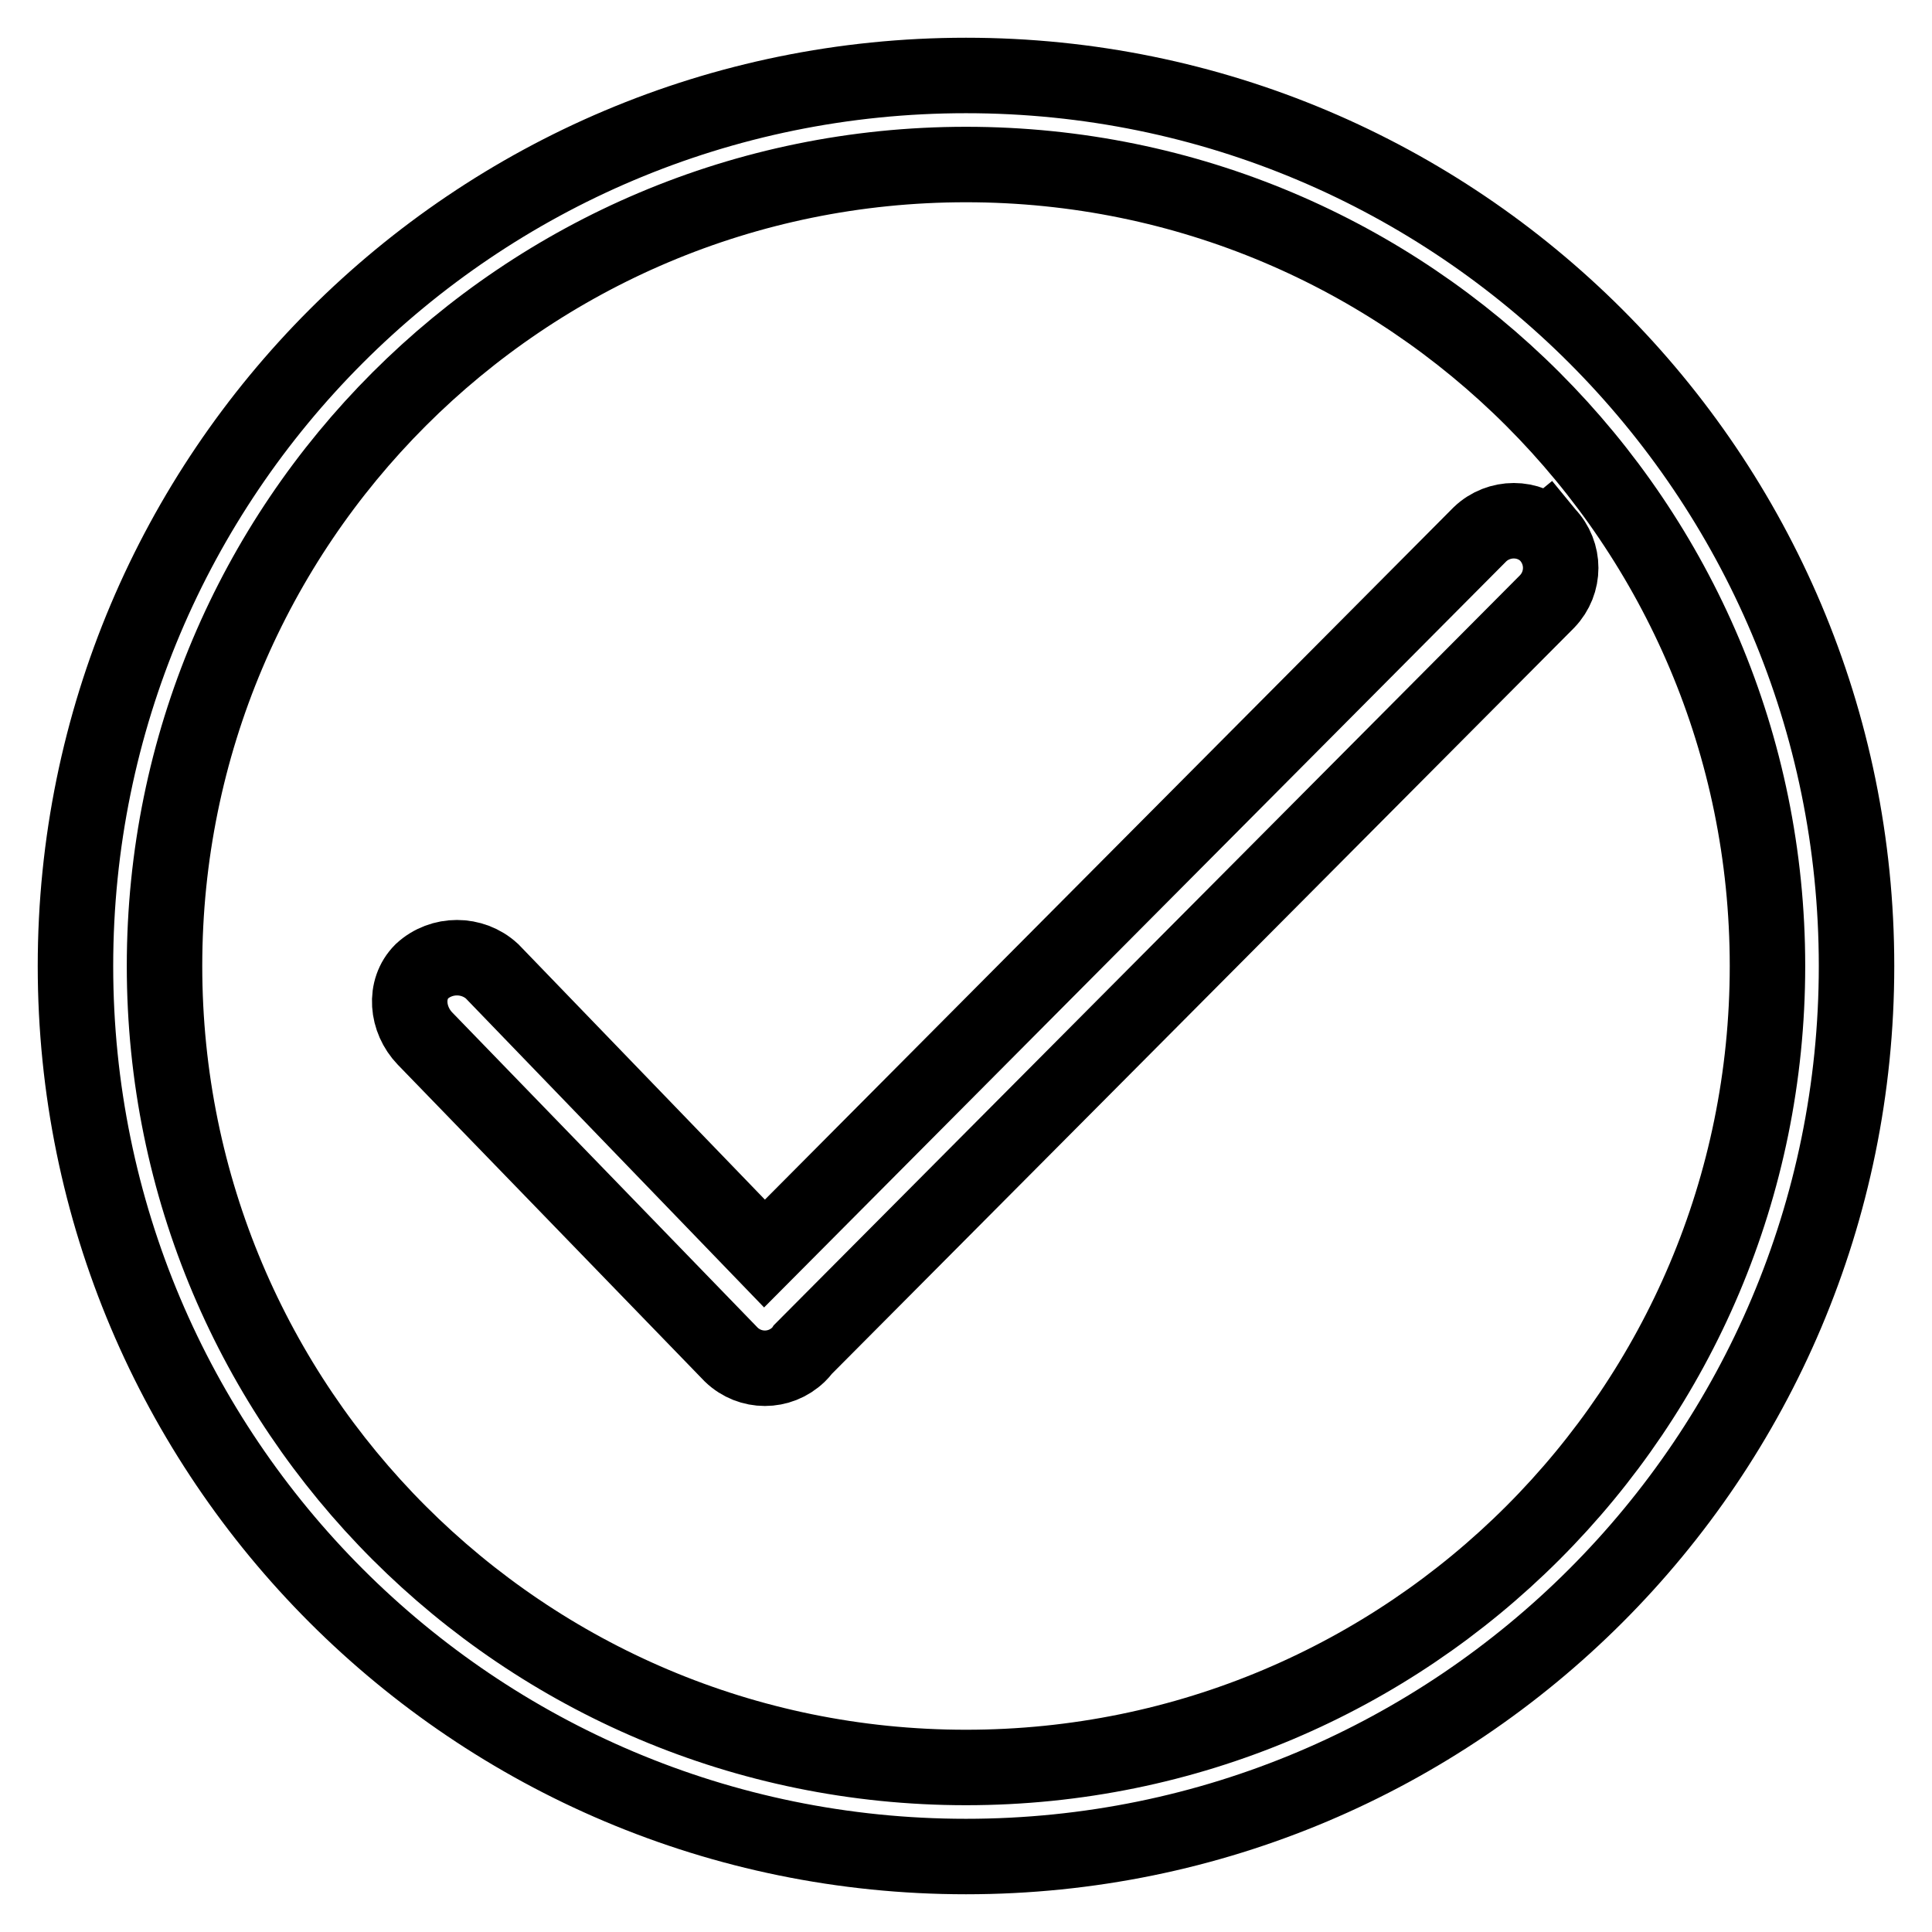 <?xml version="1.0" encoding="utf-8"?>
<!-- Svg Vector Icons : http://www.onlinewebfonts.com/icon -->
<!DOCTYPE svg PUBLIC "-//W3C//DTD SVG 1.1//EN" "http://www.w3.org/Graphics/SVG/1.1/DTD/svg11.dtd">
<svg version="1.1" xmlns="http://www.w3.org/2000/svg" xmlns:xlink="http://www.w3.org/1999/xlink" x="0px" y="0px" viewBox="0 0 256 256" enable-background="new 0 0 256 256" xml:space="preserve">
<g> <path stroke-width="10" fill-opacity="0" stroke="#000000"  d="M128,234.2c58.7,0,106.2-47.5,106.2-106.2S186.7,21.8,128,21.8S21.8,69.3,21.8,128S69.3,234.2,128,234.2z  M128,246c-65.2,0-118-52.8-118-118C10,62.8,62.8,10,128,10c65.2,0,118,52.8,118,118C246,193.2,193.2,246,128,246z M201.8,66.9 l3.2,3.9c-2.4-2.4-6.4-2.4-8.9,0l-94.8,95.3l-36.1-37.4c-2.6-2.4-6.7-2.4-9.3,0c-2.4,2.4-2,6.4,0.4,8.9l40.6,41.9 c2.5,2.4,6.4,2.4,8.9,0c0.2-0.2,0.4-0.4,0.6-0.7L205,79.7c2.4-2.5,2.4-6.4,0-8.9c0,0,0,0,0,0L201.8,66.9L201.8,66.9z"/></g>
</svg>